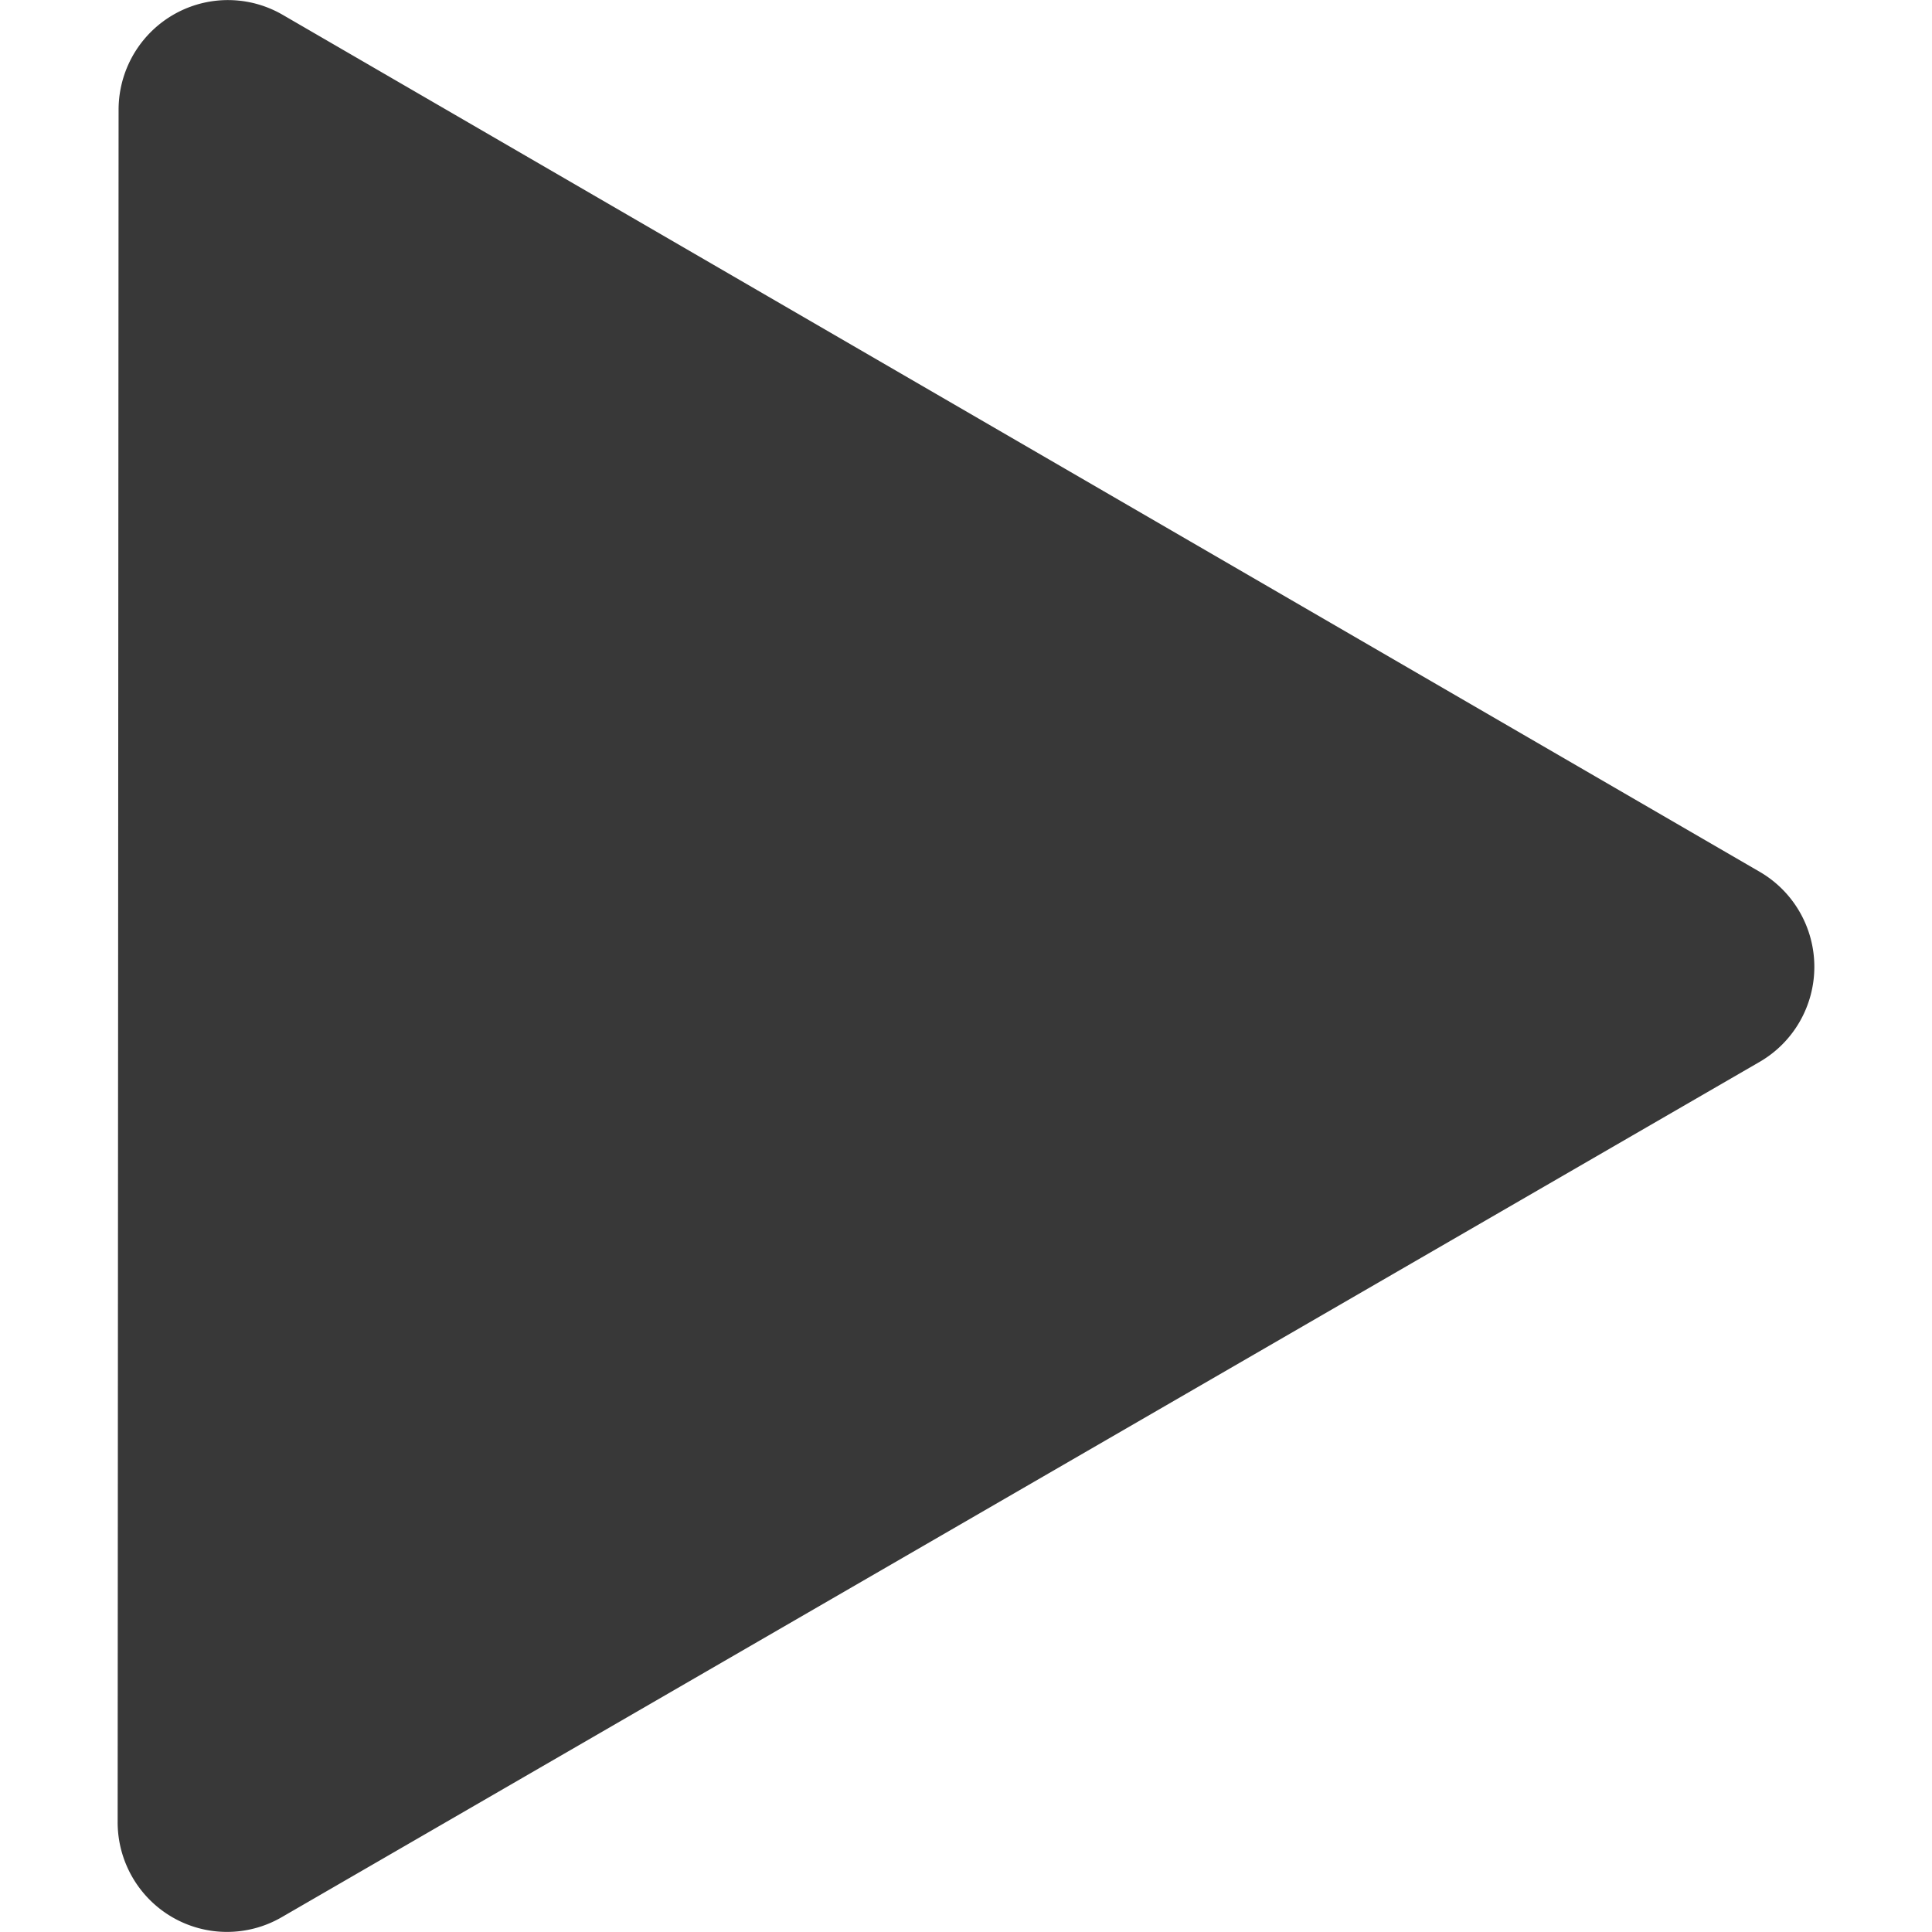 <?xml version="1.0" encoding="UTF-8"?>
<svg width="600" height="600" version="1.1" viewBox="0 0 158.75 158.75" xmlns="http://www.w3.org/2000/svg">
 <path d="m19.255 0.022a9.017 8.985 90 0 0-9.511 8.995l-0.038 70.353-0.039 70.352a9.017 8.985 90 0 0 13.47 7.817l121.45-70.286a9.017 8.985 90 0 0 8e-3 -15.616l-121.37-70.421a9.017 8.985 90 0 0-3.968-1.194z" color="#000000" fill="#383838" stroke-linecap="round" stroke-linejoin="round" stroke-width="18" style="-inkscape-stroke:none"/>
</svg>
